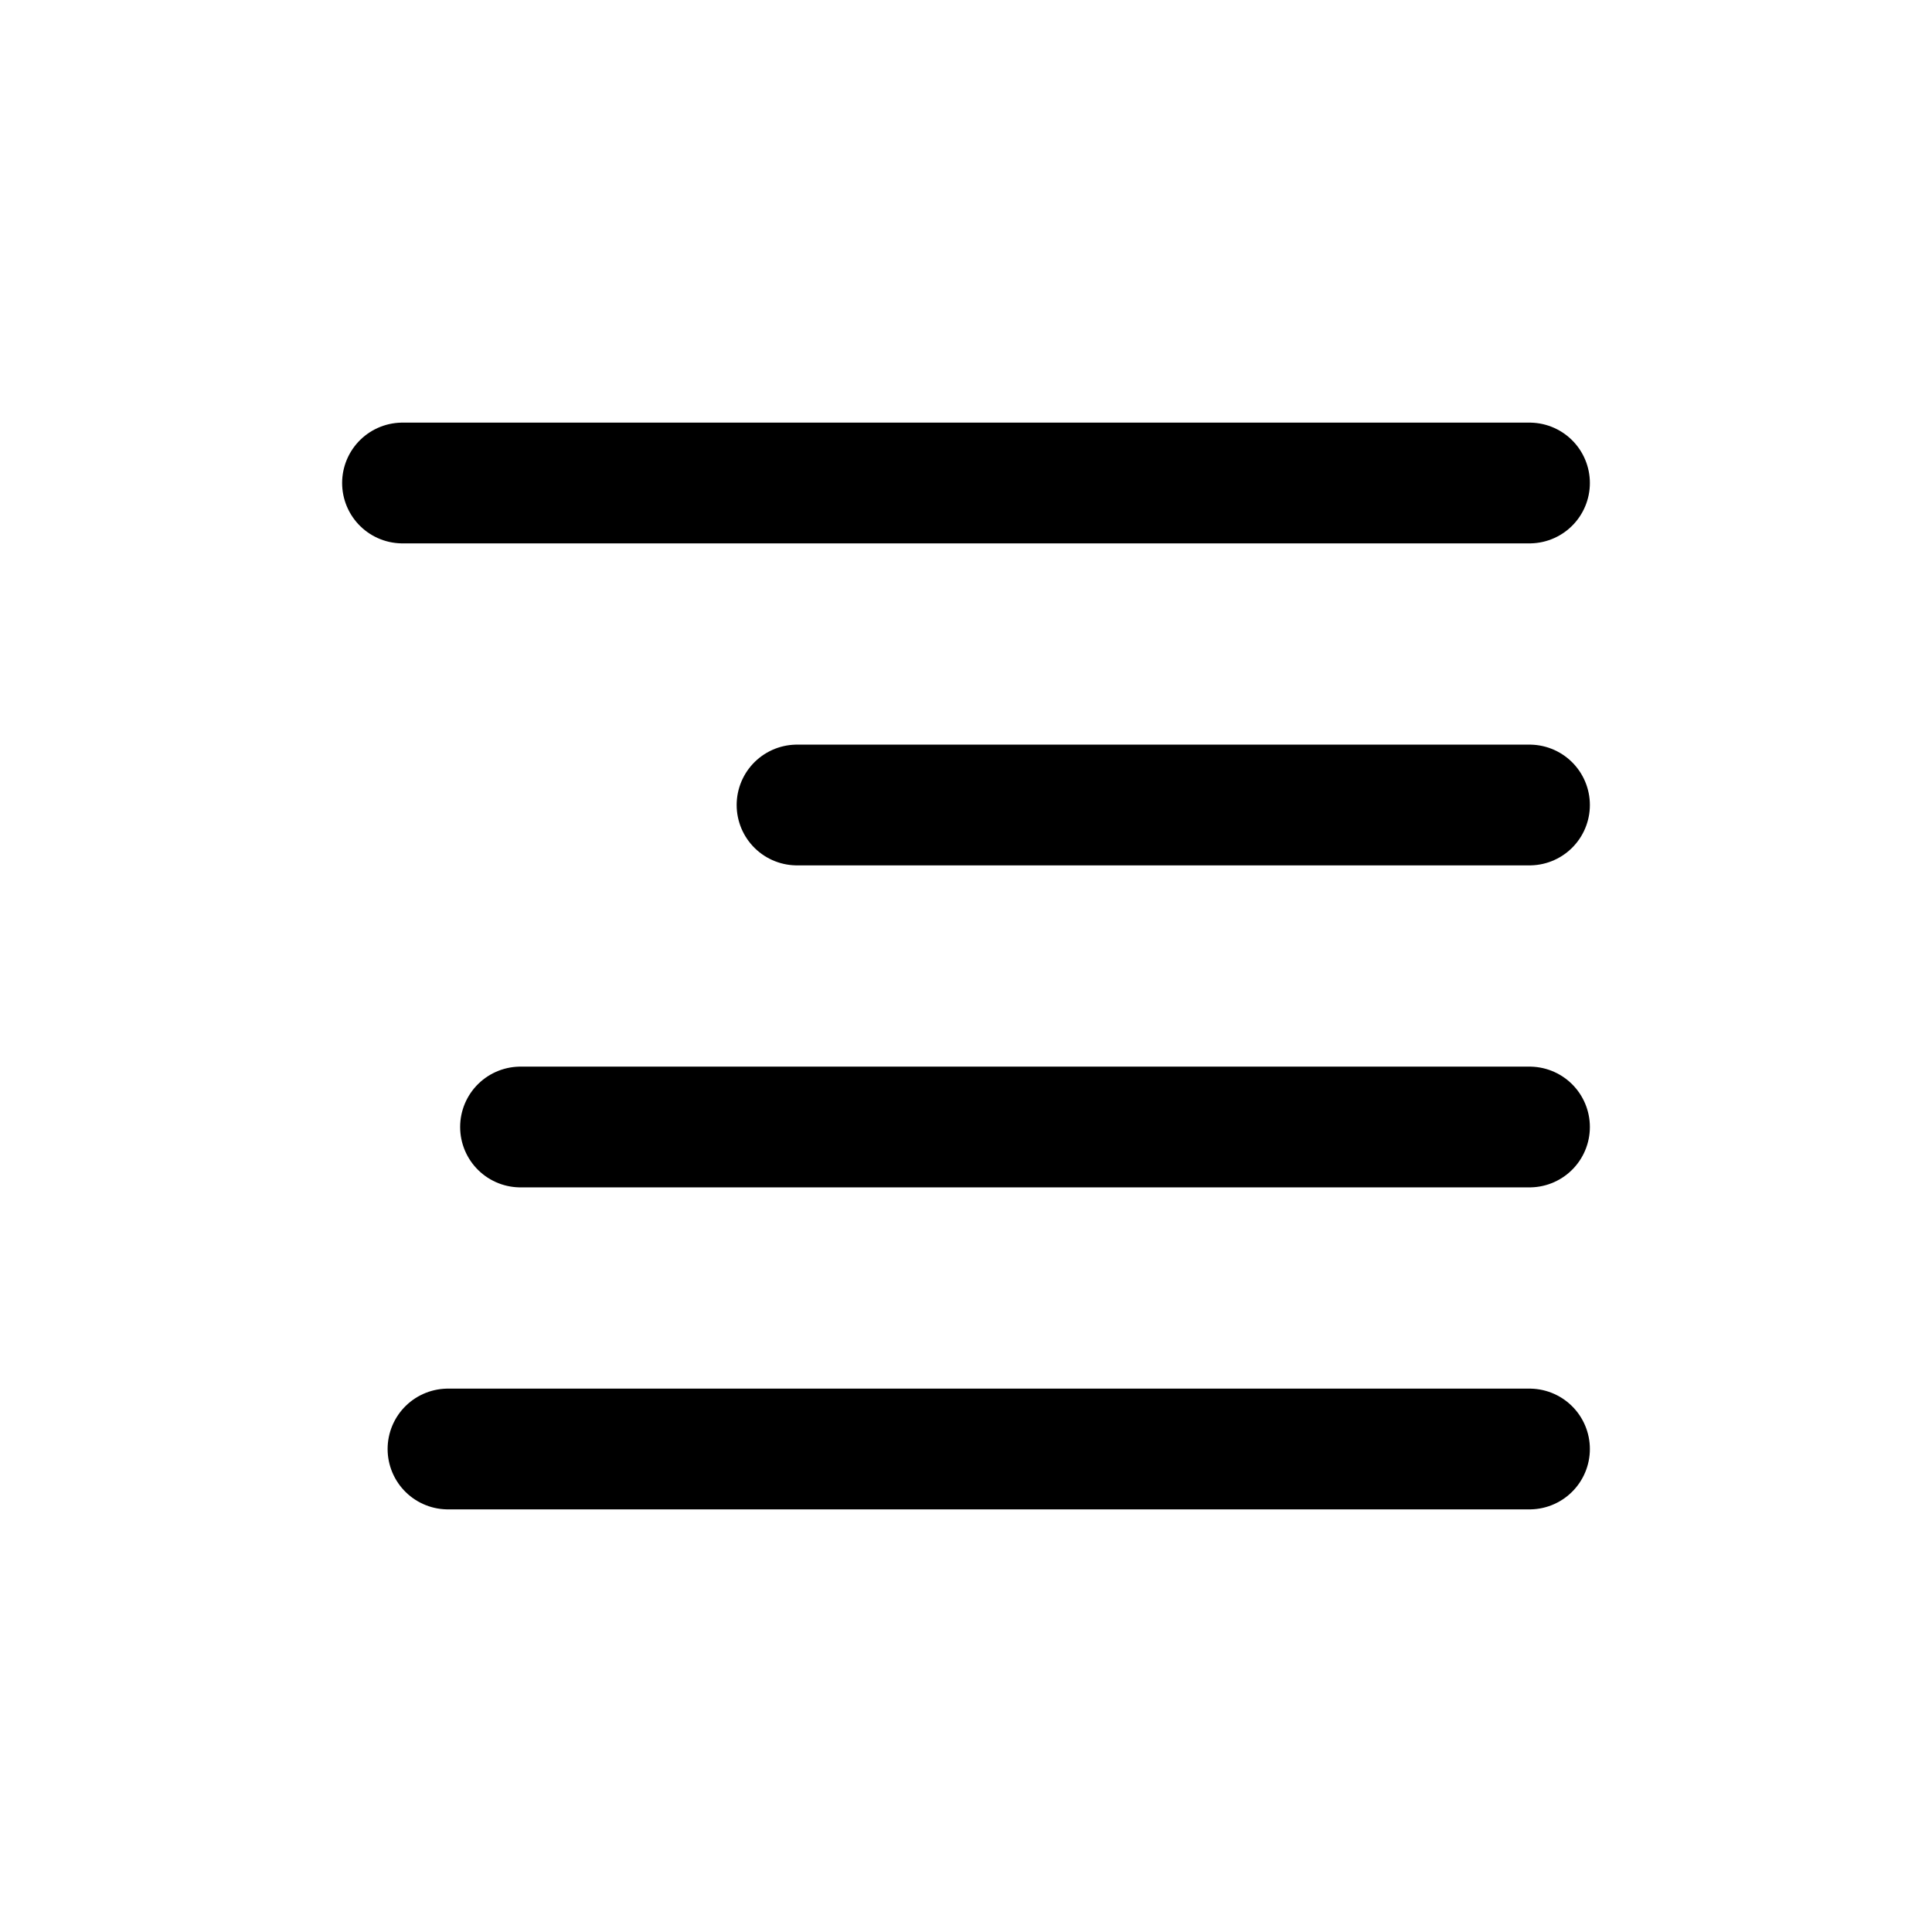 <svg xmlns="http://www.w3.org/2000/svg" width="24" height="24" viewBox="0 0 24 24" fill="none"><path d="M19 10L9.901 10" stroke="black" stroke-width="1.5" stroke-linecap="round"></path><path d="M19 14L6.466 14" stroke="black" stroke-width="1.5" stroke-linecap="round"></path><path d="M19 6L5 6" stroke="black" stroke-width="1.5" stroke-linecap="round"></path><path d="M19 18L5.565 18" stroke="black" stroke-width="1.5" stroke-linecap="round"></path></svg>